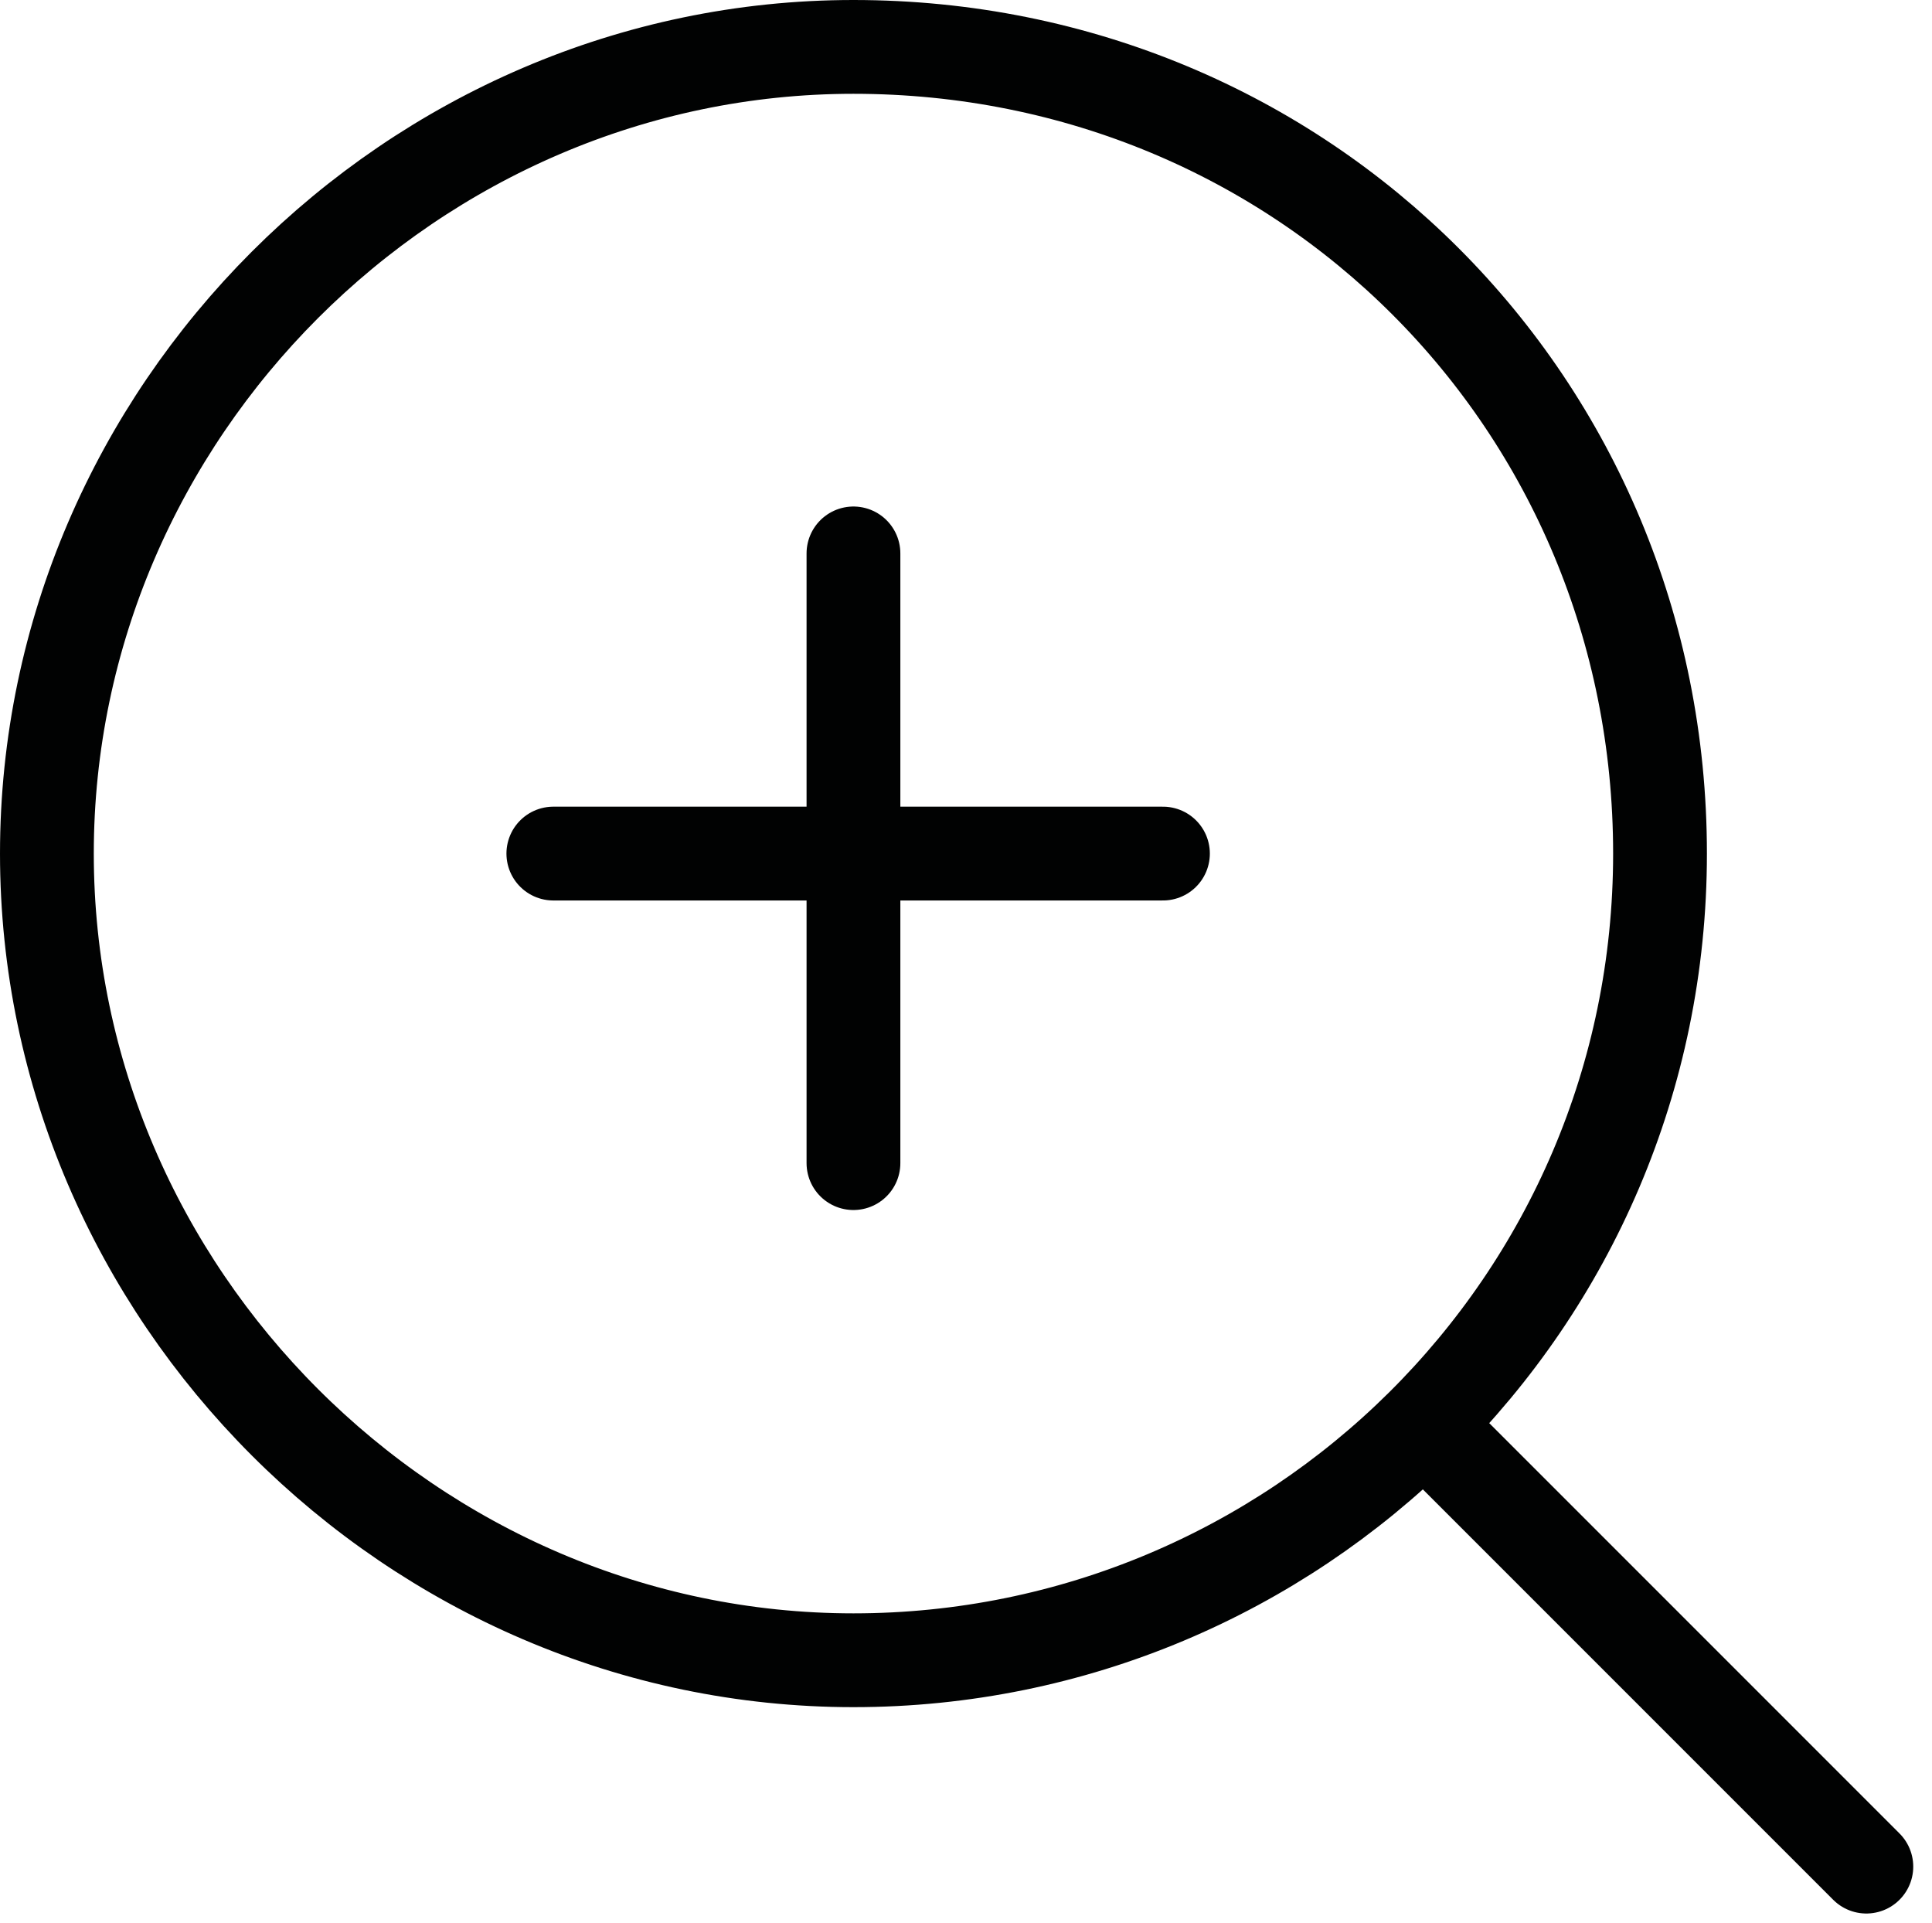 <?xml version="1.0" encoding="utf-8"?>
<!-- Generator: Adobe Illustrator 25.2.3, SVG Export Plug-In . SVG Version: 6.00 Build 0)  -->
<svg version="1.1" id="Laag_1" xmlns="http://www.w3.org/2000/svg" xmlns:xlink="http://www.w3.org/1999/xlink" x="0px" y="0px"
	 viewBox="0 0 20.6 20.5" style="enable-background:new 0 0 20.6 20.5;" xml:space="preserve">
<style type="text/css">
	.st0{fill:none;stroke:#010202;stroke-linecap:round;stroke-linejoin:round;}
</style>
<g id="Icon_feather-zoom-in" transform="translate(-4 -4)">
	<path id="Path_12435" class="st0" d="M21.7,13.1c0,4.8-3.9,8.6-8.6,8.6s-8.6-3.9-8.6-8.6s3.9-8.6,8.6-8.6c0,0,0,0,0,0
		C17.9,4.5,21.7,8.3,21.7,13.1L21.7,13.1L21.7,13.1z"/>
	<path id="Path_12436" class="st0" d="M23.9,23.9l-4.7-4.7"/>
	<path id="Path_12437" class="st0" d="M13.1,9.9v6.5"/>
	<path id="Path_12438" class="st0" d="M9.9,13.1h6.5"/>
</g>
</svg>
